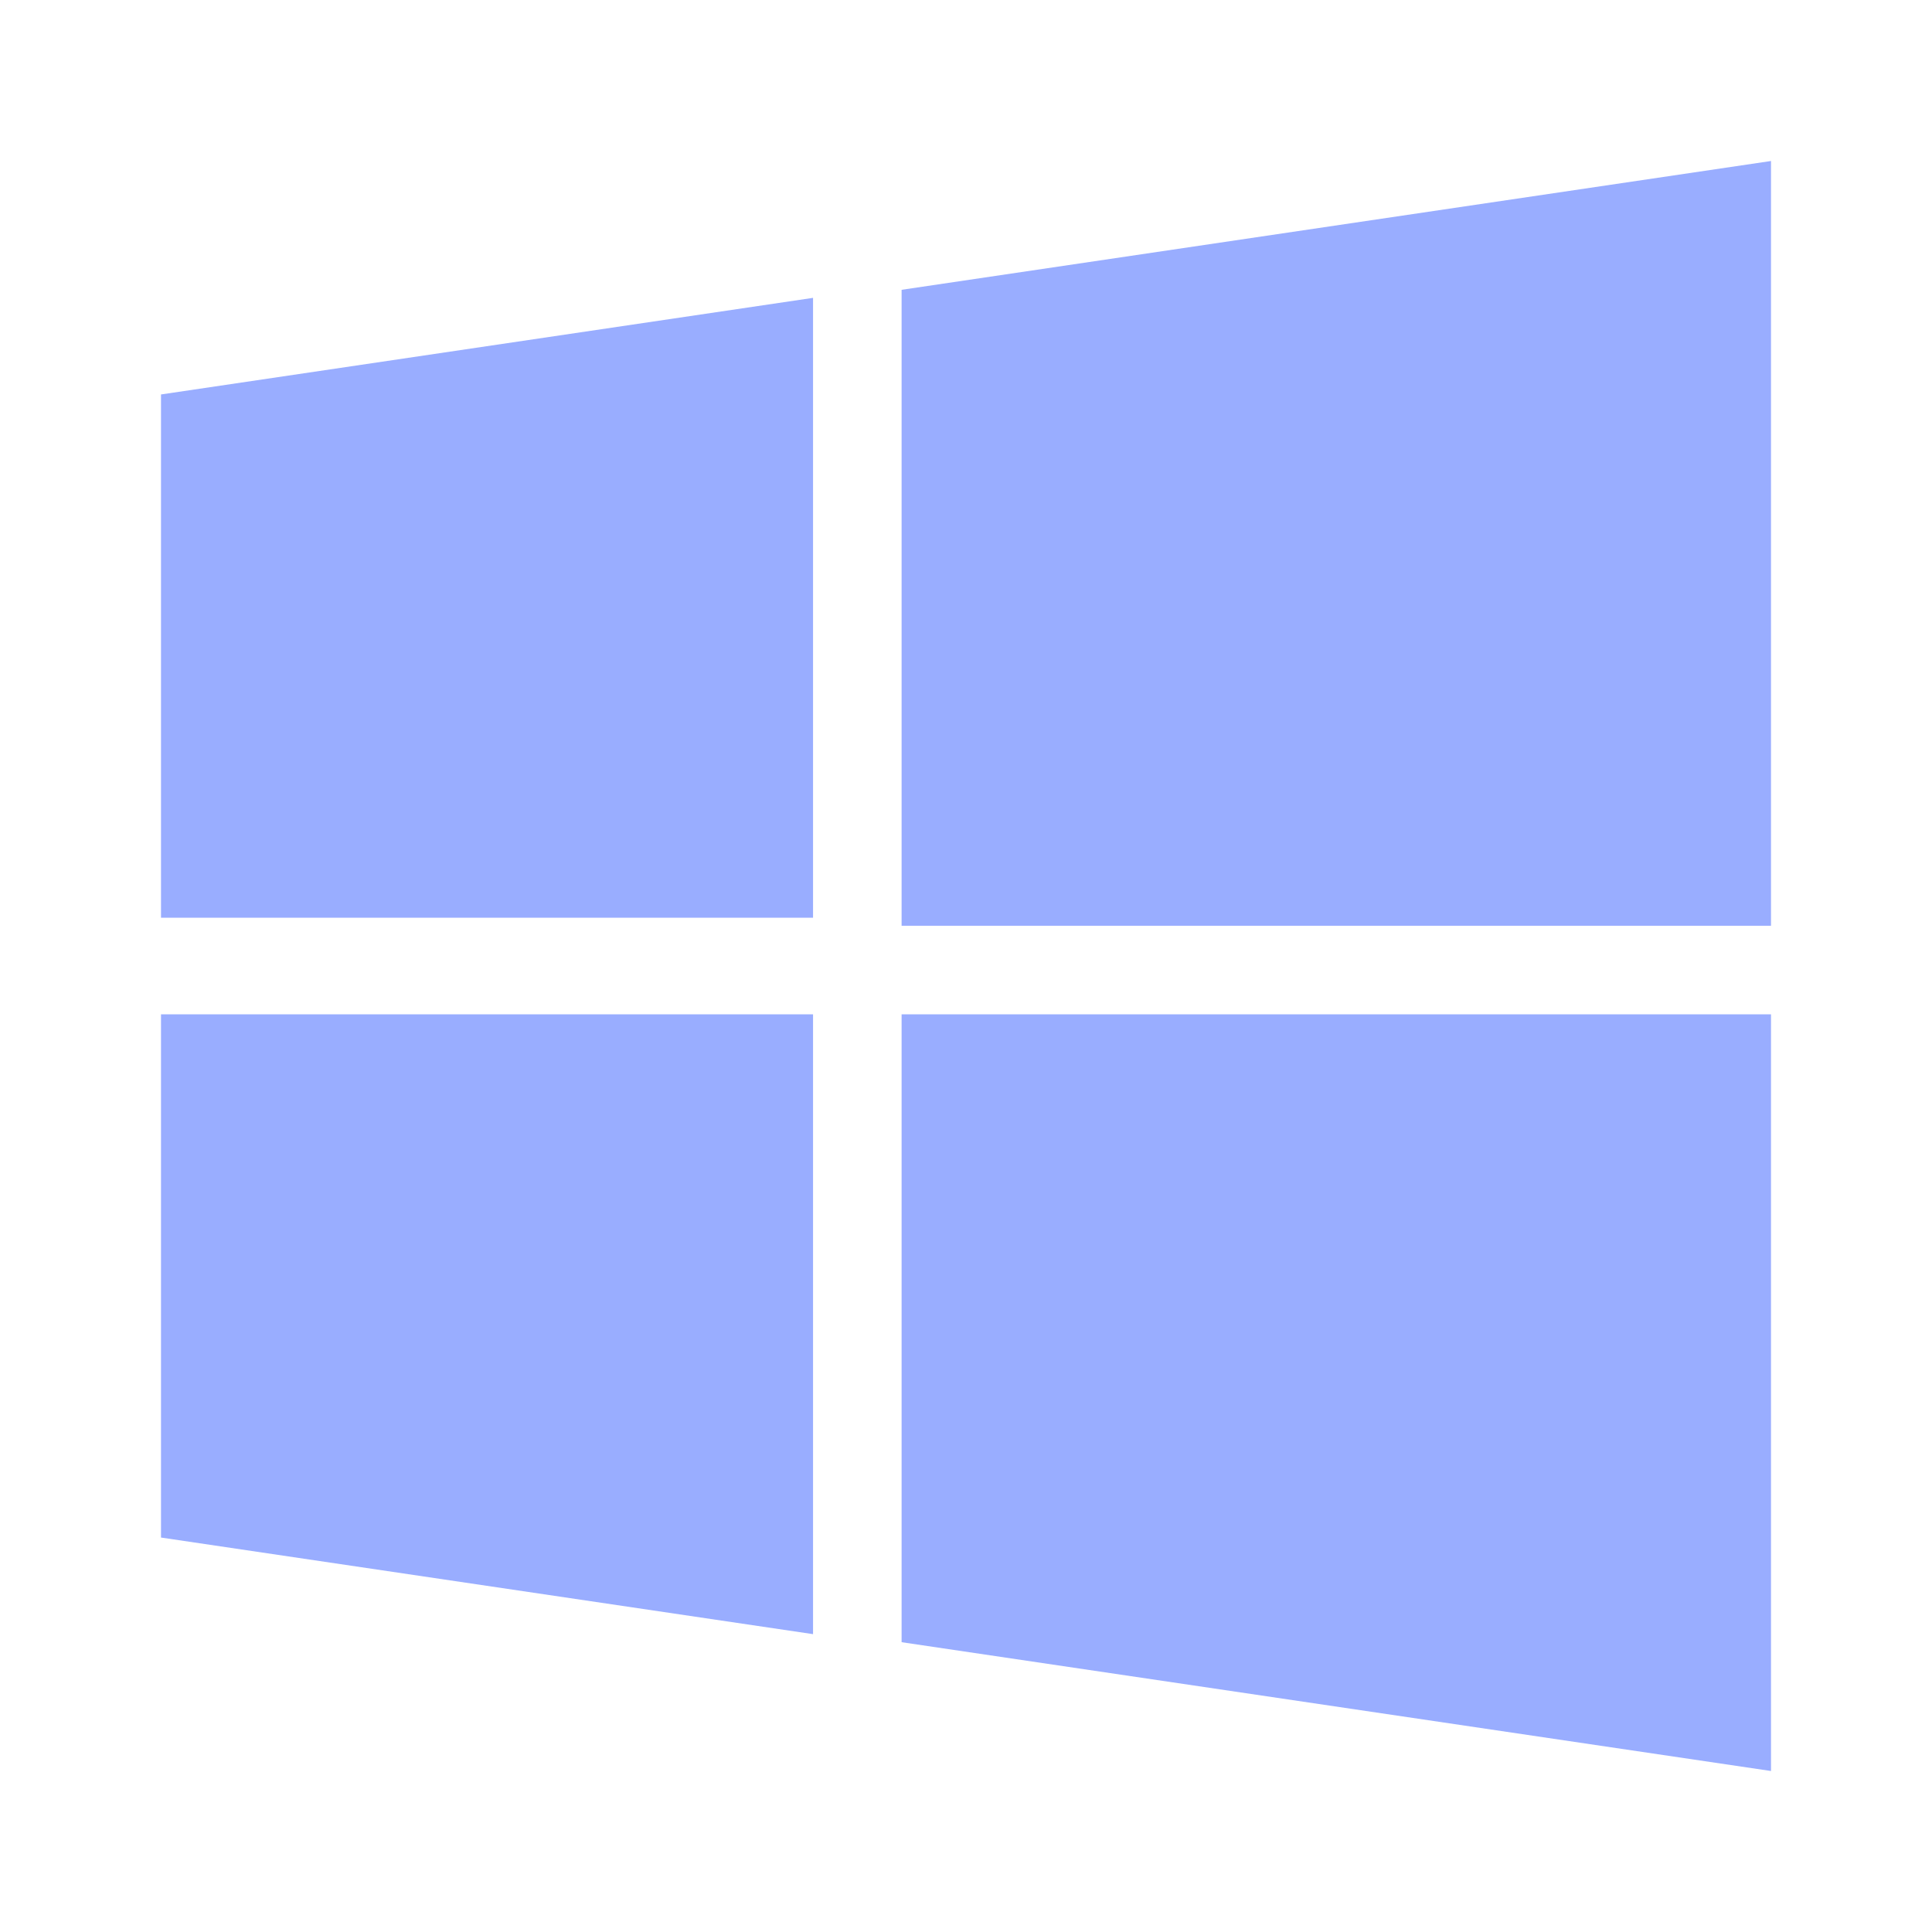 <?xml version="1.0" encoding="utf-8"?>
<!-- Generator: Adobe Illustrator 25.1.0, SVG Export Plug-In . SVG Version: 6.00 Build 0)  -->
<svg version="1.1" id="Layer_1" xmlns="http://www.w3.org/2000/svg" xmlns:xlink="http://www.w3.org/1999/xlink" x="0px" y="0px"
	 viewBox="0 0 24 24" style="enable-background:new 0 0 24 24;" xml:space="preserve">
<style type="text/css">
	.st0{fill:#99ADFF;}
</style>
<g>
	<path class="st0" d="M2,19.1l8.1,1.2v-7.7H2V19.1z M2,11.4h8.1V3.7L2,4.9V11.4z M11.2,20.4L22,22v-9.4H11.2V20.4z M11.2,3.6v7.9H22
		V2L11.2,3.6z"/>
</g>
</svg>
